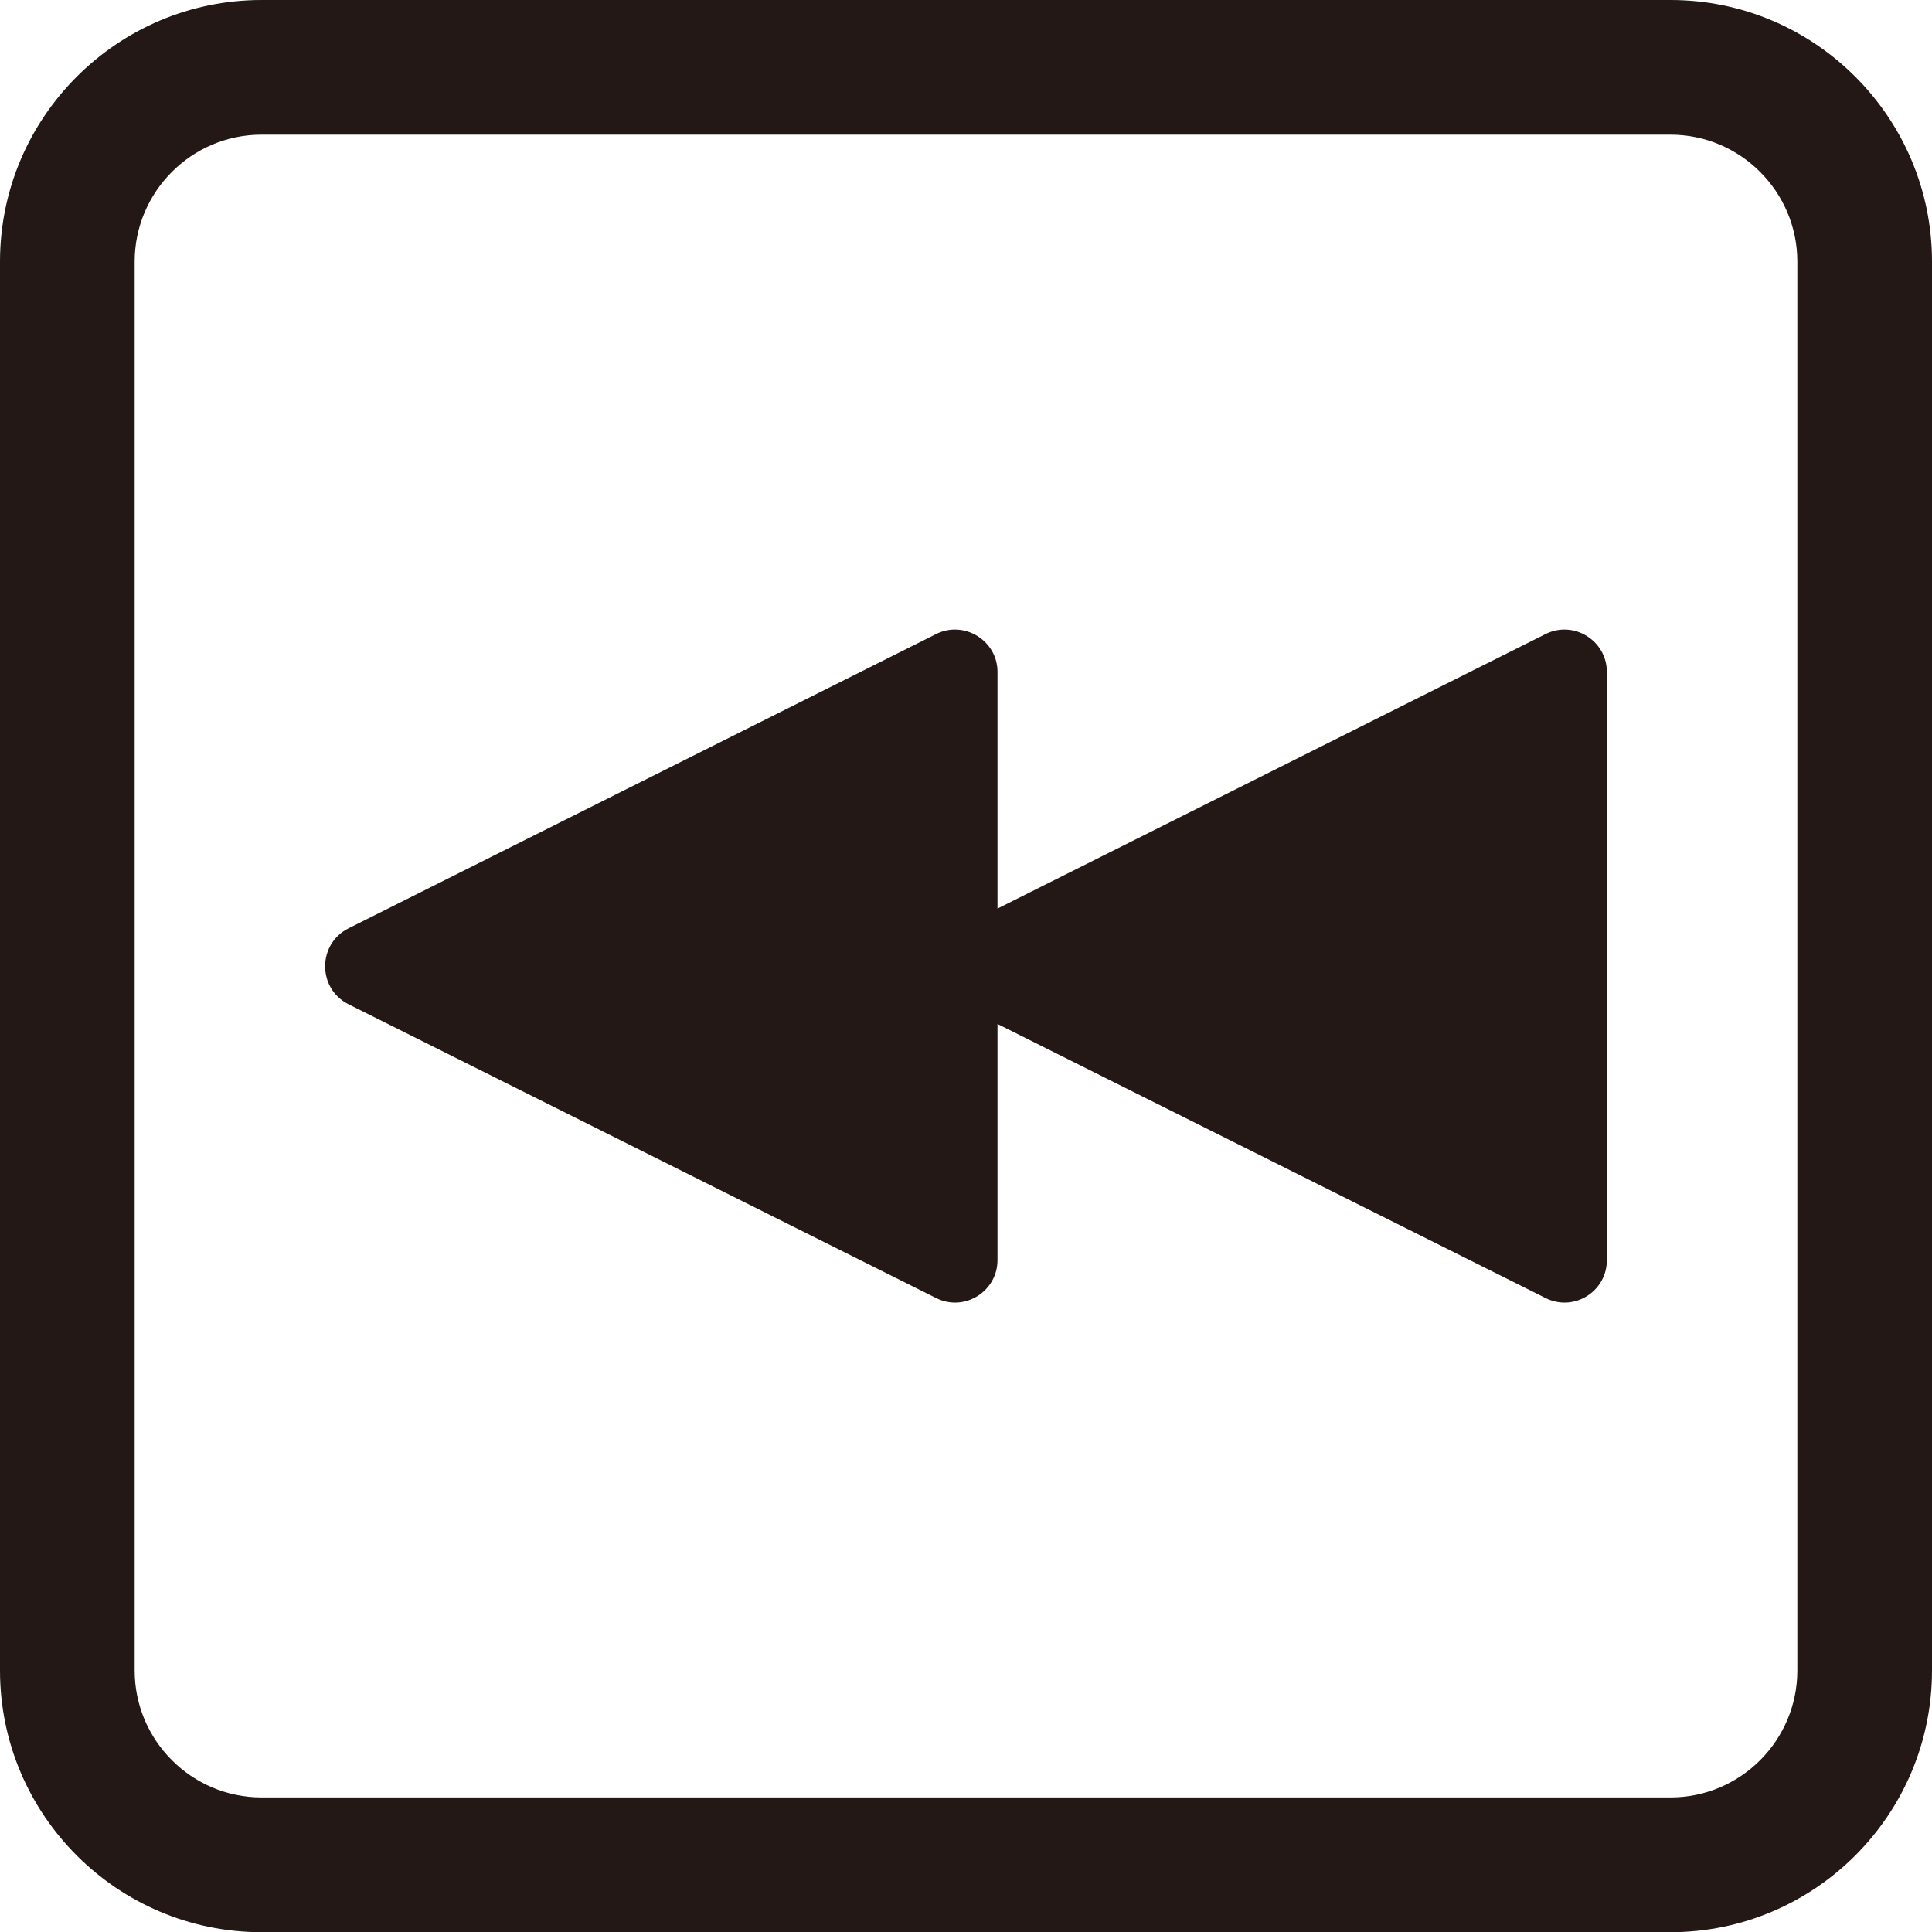 <?xml version="1.0" encoding="utf-8"?>
<!-- Generator: Adobe Illustrator 27.6.1, SVG Export Plug-In . SVG Version: 6.00 Build 0)  -->
<svg version="1.1" id="レイヤー_1" xmlns="http://www.w3.org/2000/svg" xmlns:xlink="http://www.w3.org/1999/xlink" x="0px"
	 y="0px" viewBox="0 0 20 20.002" enable-background="new 0 0 20 20.002" xml:space="preserve">
<g id="レイヤー_1_00000127742865747089605360000016644403159292808832_">
</g>
<g id="線">
</g>
<g>
	<path fill="#231815" d="M9.69,13.437l-6.082-3.041c-0.323-0.162-0.323-0.624,0-0.786L9.69,6.564
		c0.29-0.146,0.636,0.067,0.636,0.391v6.091C10.325,13.37,9.982,13.584,9.69,13.437"/>
	<path fill="#231815" d="M15.999,13.437l-6.081-3.041c-0.323-0.162-0.323-0.624,0-0.786l6.081-3.046
		c0.291-0.146,0.635,0.067,0.635,0.391v6.091C16.634,13.37,16.292,13.584,15.999,13.437"/>
</g>
<path fill="#231815" d="M17.293,20.002H2.707C1.215,20.002,0,18.787,0,17.293V2.708C0,1.215,1.215,0,2.707,0h14.587
	C18.785,0,20,1.215,20,2.708v14.585C20,18.787,18.785,20.002,17.293,20.002z M2.707,1.394c-0.723,0-1.313,0.59-1.313,1.314v14.585
	c0,0.724,0.59,1.314,1.313,1.314h14.587c0.723,0,1.312-0.59,1.312-1.314V2.708c0-0.724-0.59-1.314-1.312-1.314H2.707z"/>
</svg>
